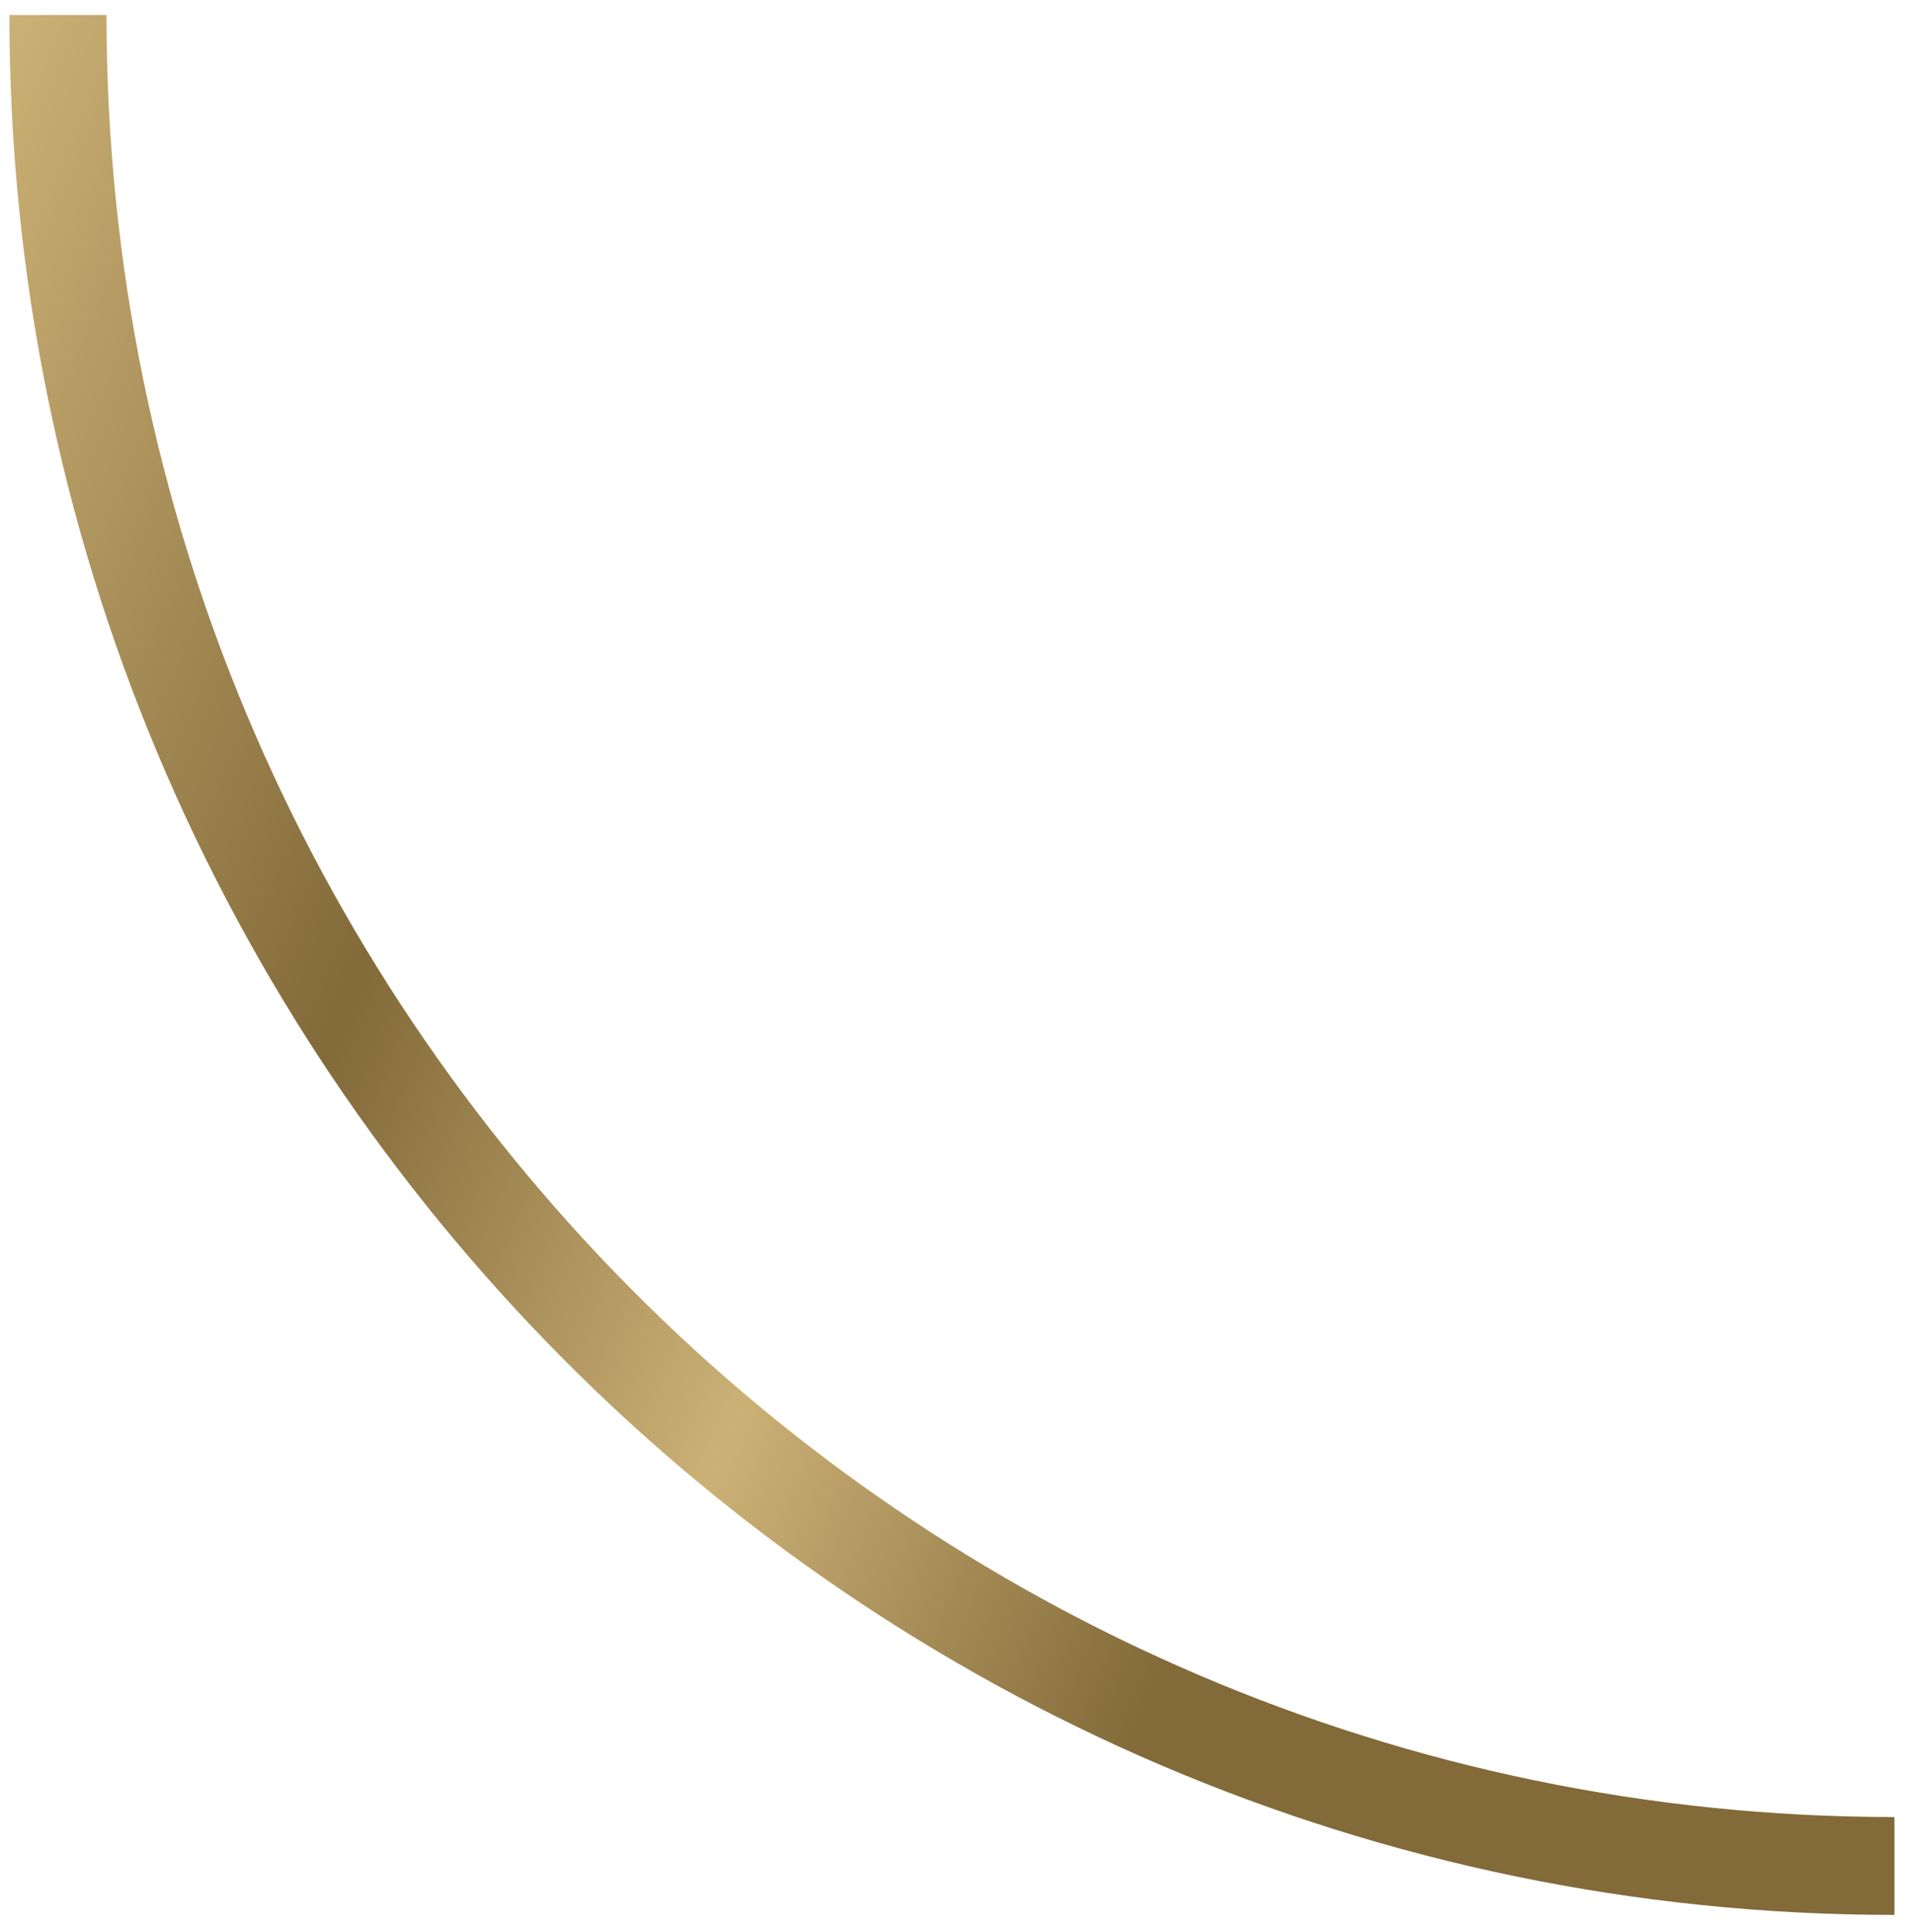 <svg width="103" height="104" viewBox="0 0 103 104" fill="none" xmlns="http://www.w3.org/2000/svg">
<path d="M102.002 103.069C46.037 103.069 0.506 57.195 0.506 0.808H5.735C5.735 54.292 48.922 97.801 102.002 97.801V103.069Z" fill="url(#paint0_linear_68_311)"/>
<defs>
<linearGradient id="paint0_linear_68_311" x1="-11.146" y1="28.77" x2="111.643" y2="79.924" gradientUnits="userSpaceOnUse">
<stop stop-color="#CCB176"/>
<stop offset="0.28" stop-color="#826A39"/>
<stop offset="0.49" stop-color="#CCB176"/>
<stop offset="0.69" stop-color="#826A39"/>
</linearGradient>
</defs>
</svg>
